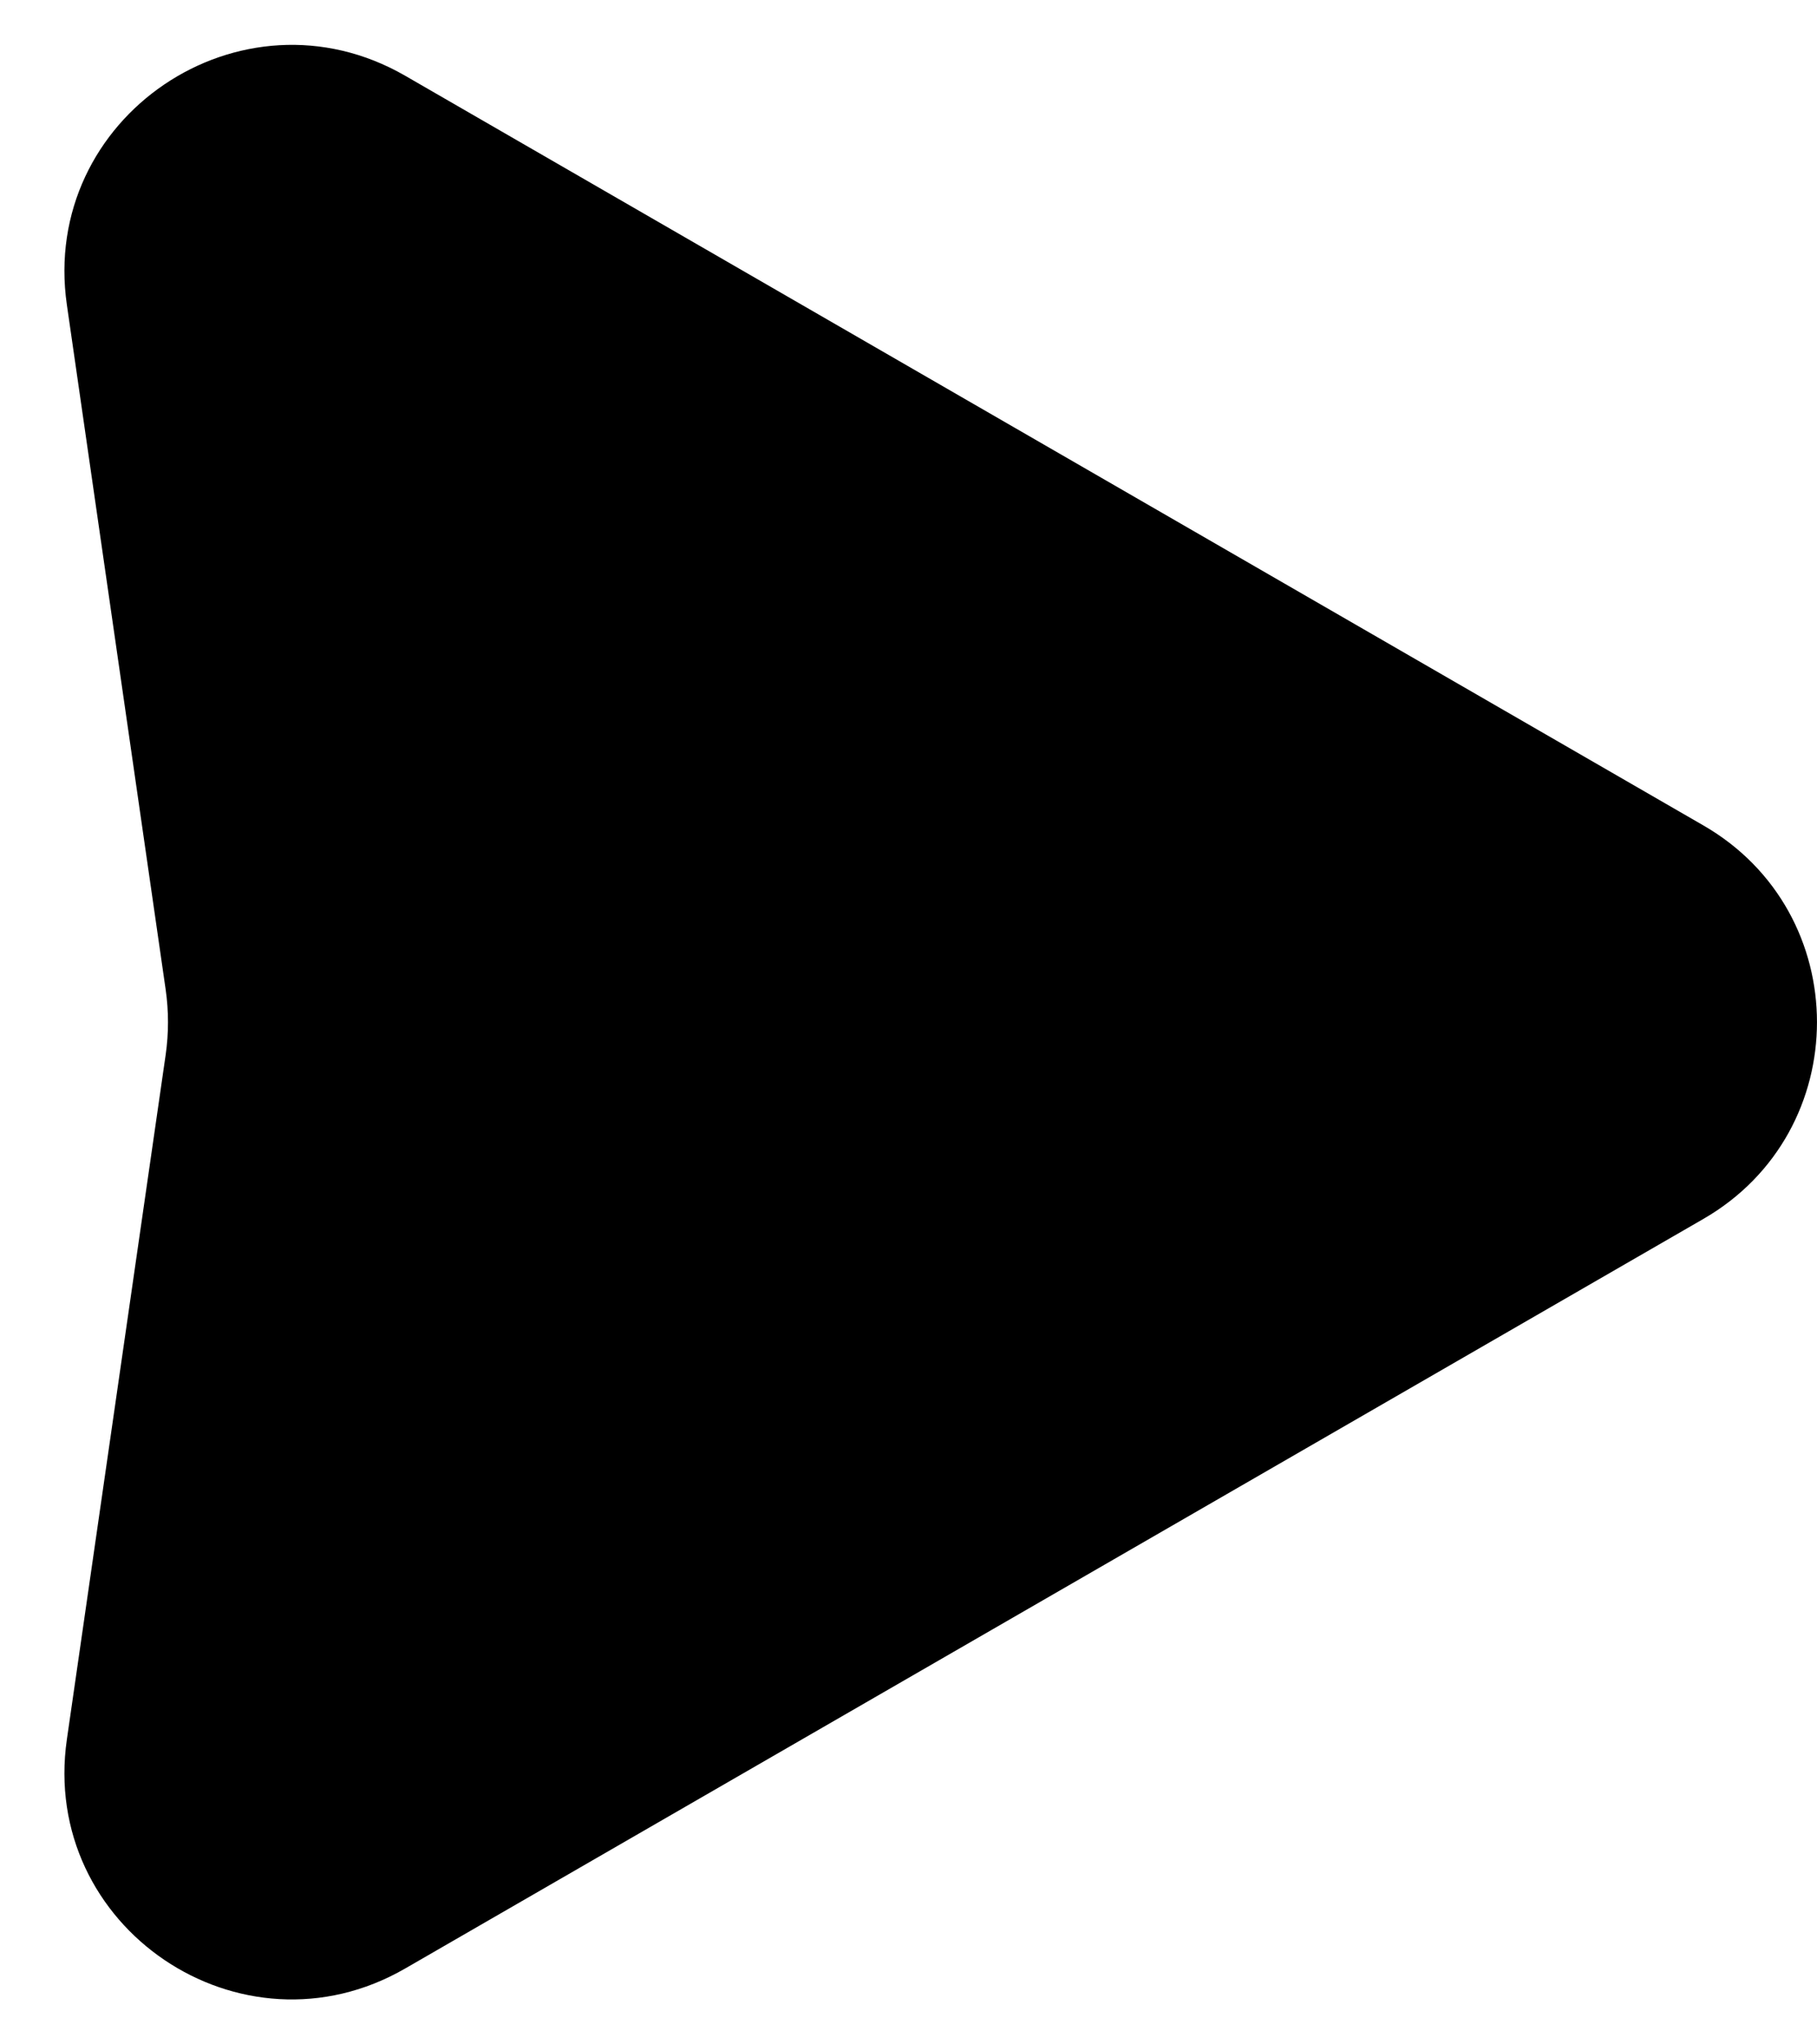 <svg xmlns="http://www.w3.org/2000/svg" width="16" height="18" viewBox="0 0 16 18">
  <path d="M15 7.268C16.333 8.037 16.333 9.962 15 10.732L3.568 17.332C2.122 18.167 0.35 16.967 0.589 15.314L1.459 9.286C1.486 9.096 1.486 8.904 1.459 8.714L0.589 2.685C0.35 1.033 2.122 -0.167 3.568 0.667L15 7.268Z" fill="currentColor"/>
</svg>